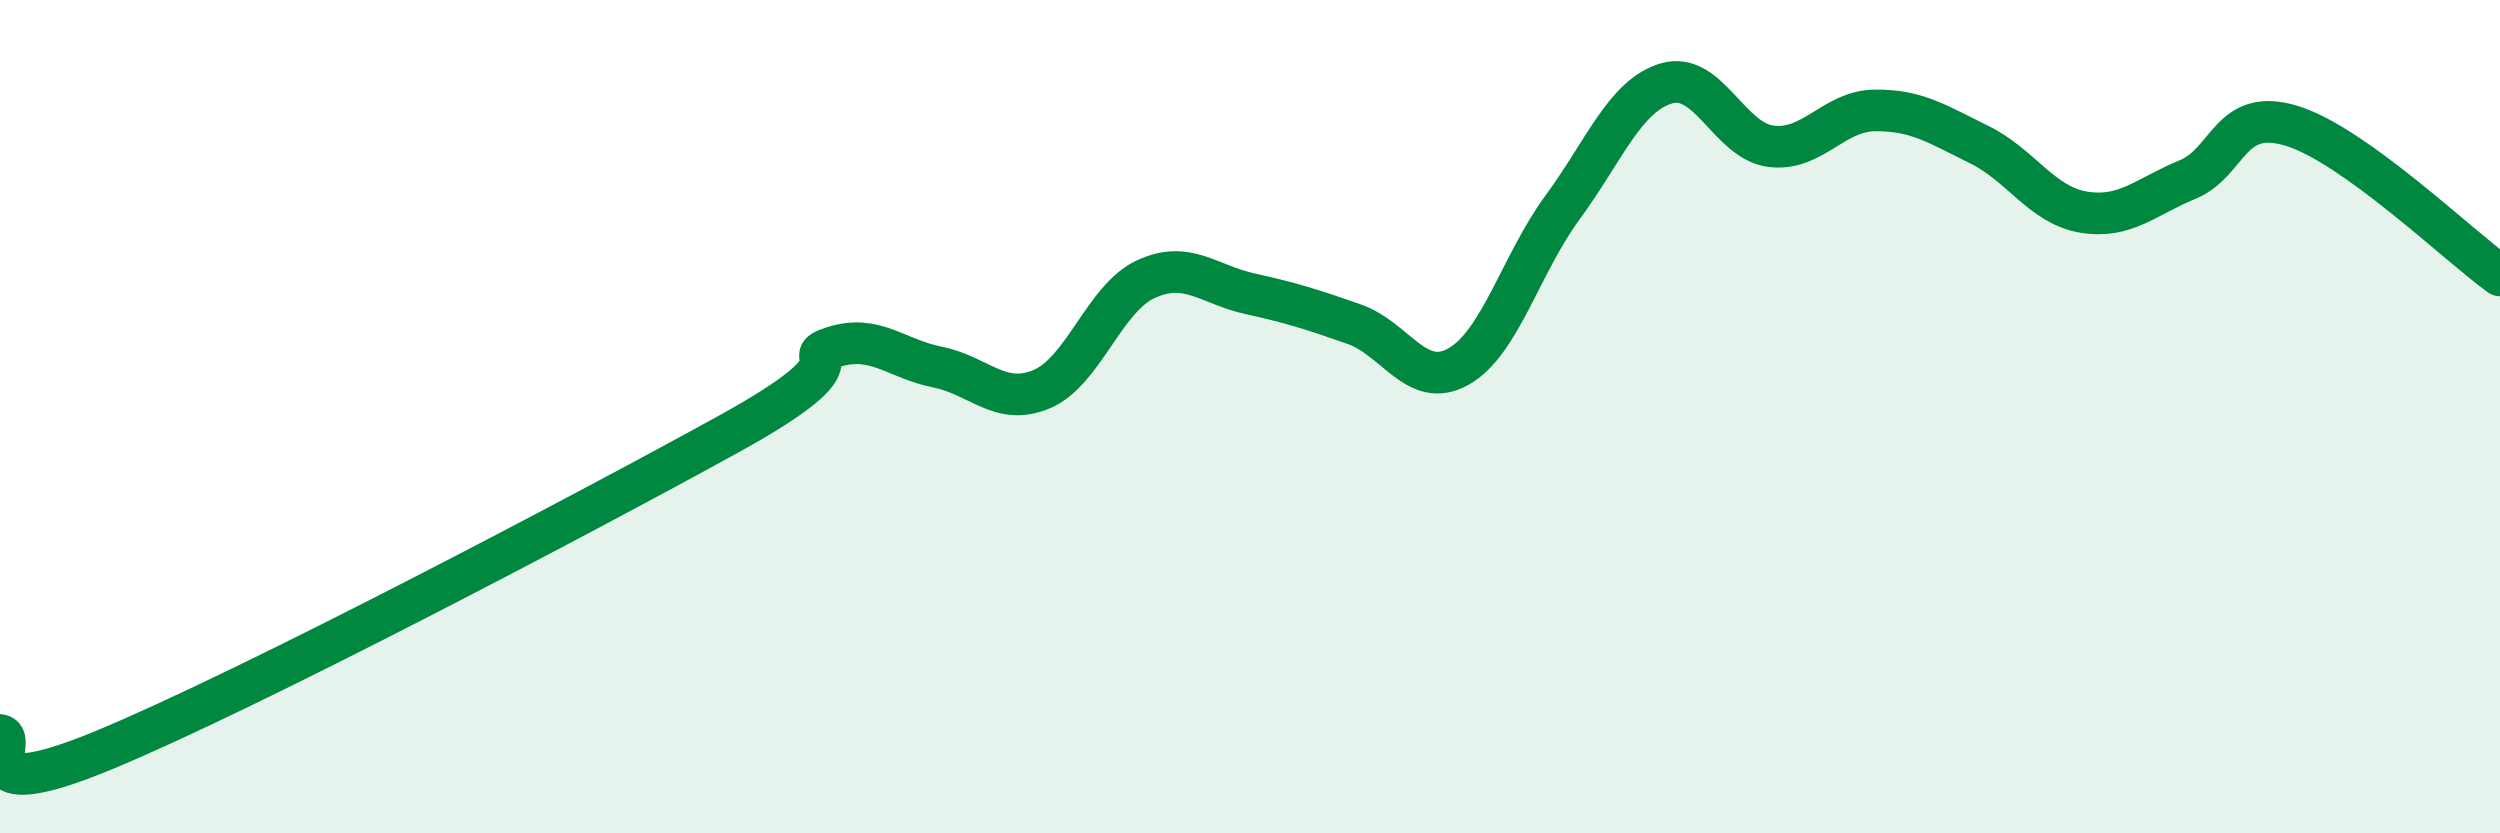 
    <svg width="60" height="20" viewBox="0 0 60 20" xmlns="http://www.w3.org/2000/svg">
      <path
        d="M 0,17.64 C 0.5,17.71 -1,19.45 2.5,18 C 6,16.55 14,12.34 17.5,10.41 C 21,8.48 19,8.65 20,8.33 C 21,8.01 21.5,8.61 22.5,8.81 C 23.5,9.01 24,9.76 25,9.34 C 26,8.92 26.5,7.16 27.5,6.7 C 28.5,6.24 29,6.83 30,7.05 C 31,7.27 31.5,7.43 32.5,7.78 C 33.5,8.13 34,9.36 35,8.8 C 36,8.24 36.5,6.34 37.5,4.98 C 38.5,3.62 39,2.29 40,2 C 41,1.71 41.5,3.38 42.5,3.51 C 43.5,3.64 44,2.66 45,2.65 C 46,2.64 46.5,2.98 47.5,3.47 C 48.5,3.96 49,4.92 50,5.09 C 51,5.26 51.5,4.72 52.5,4.31 C 53.5,3.9 53.5,2.56 55,3.02 C 56.5,3.48 59,5.89 60,6.61L60 20L0 20Z"
        fill="#008740"
        opacity="0.1"
        stroke-linecap="round"
        stroke-linejoin="round"
      />
      <path
        d="M 0,17.64 C 0.5,17.71 -1,19.45 2.5,18 C 6,16.55 14,12.34 17.5,10.41 C 21,8.48 19,8.65 20,8.33 C 21,8.01 21.5,8.61 22.5,8.81 C 23.5,9.01 24,9.76 25,9.34 C 26,8.92 26.5,7.16 27.5,6.7 C 28.5,6.24 29,6.83 30,7.05 C 31,7.27 31.5,7.43 32.5,7.78 C 33.5,8.13 34,9.36 35,8.8 C 36,8.24 36.5,6.34 37.5,4.98 C 38.5,3.62 39,2.29 40,2 C 41,1.71 41.5,3.38 42.5,3.51 C 43.5,3.64 44,2.66 45,2.65 C 46,2.64 46.5,2.98 47.5,3.47 C 48.5,3.96 49,4.92 50,5.09 C 51,5.26 51.5,4.72 52.5,4.31 C 53.5,3.9 53.5,2.56 55,3.02 C 56.5,3.48 59,5.89 60,6.61"
        stroke="#008740"
        stroke-width="1"
        fill="none"
        stroke-linecap="round"
        stroke-linejoin="round"
      />
    </svg>
  